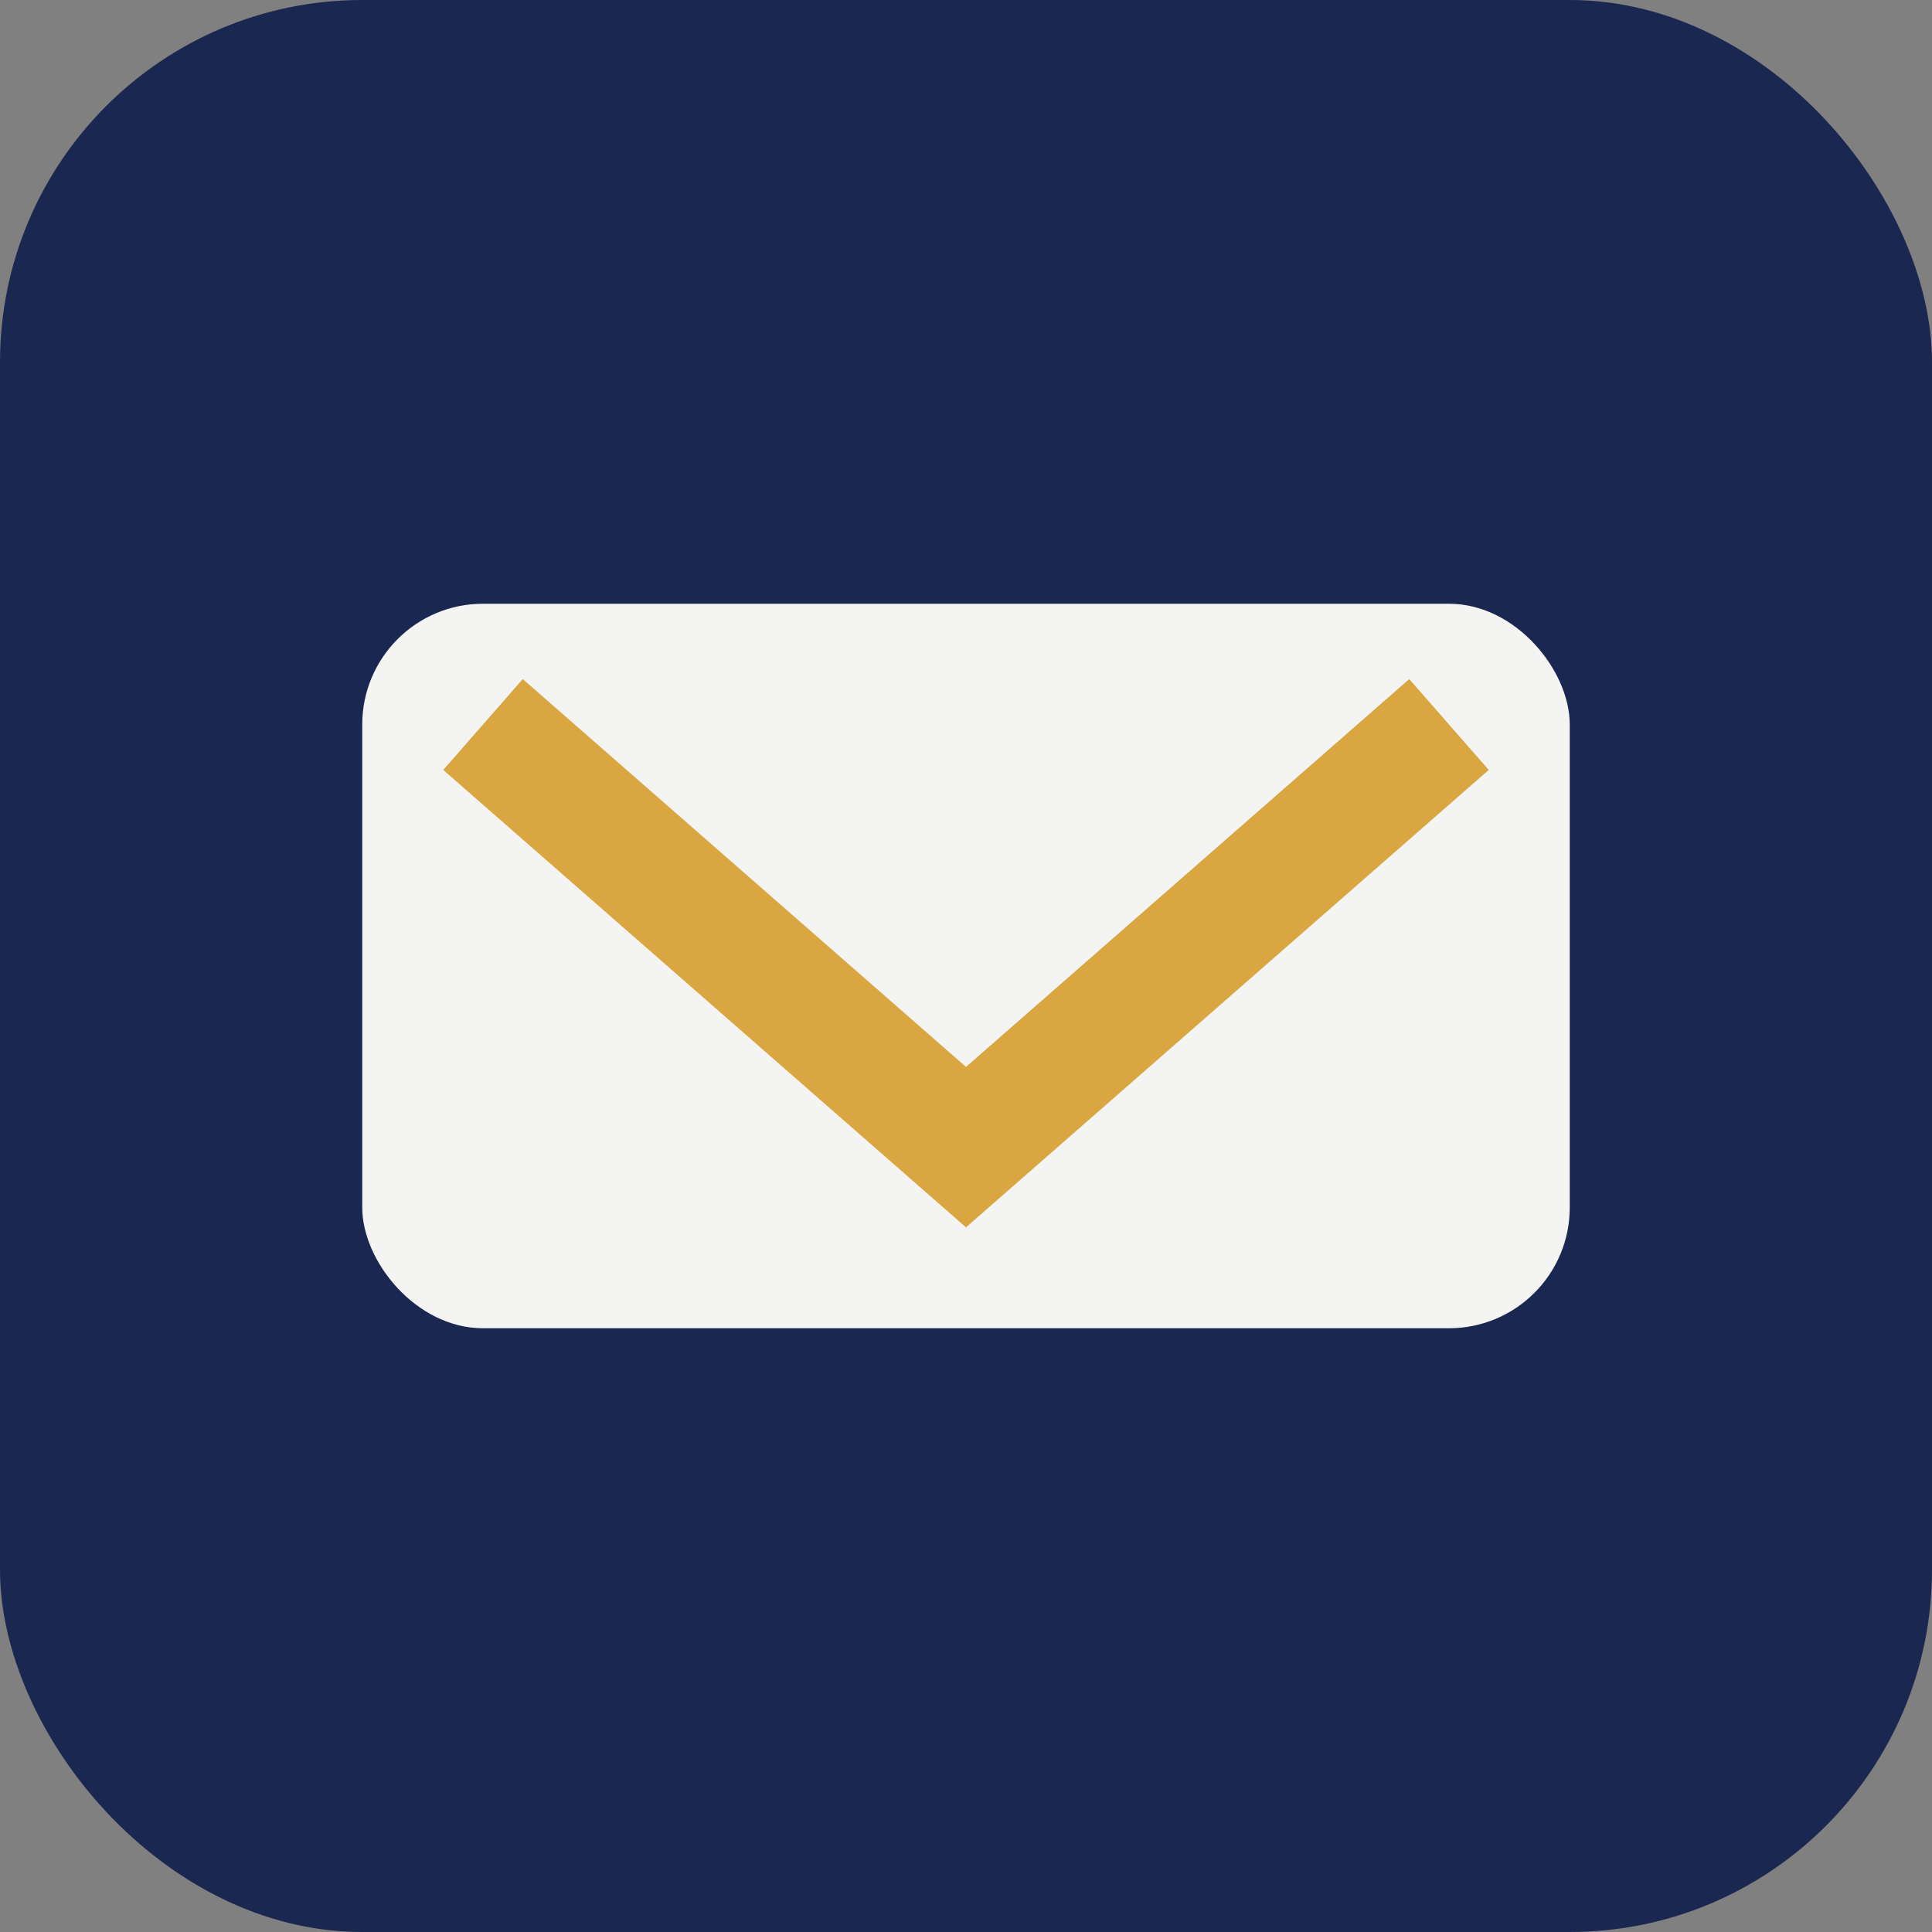 <?xml version="1.0" encoding="UTF-8"?>
<svg xmlns="http://www.w3.org/2000/svg" width="32" height="32" viewBox="0 0 32 32"><rect x="0" y="0" width="32" height="32" fill="#808080" stroke="none"/><rect width="32" height="32" rx="6" fill="#1A2851"/><rect x="6" y="10" width="20" height="12" rx="2" fill="#F4F4F2"/><path d="M8 12l8 7 8-7" stroke="#D9A642" stroke-width="2" fill="none"/></svg>